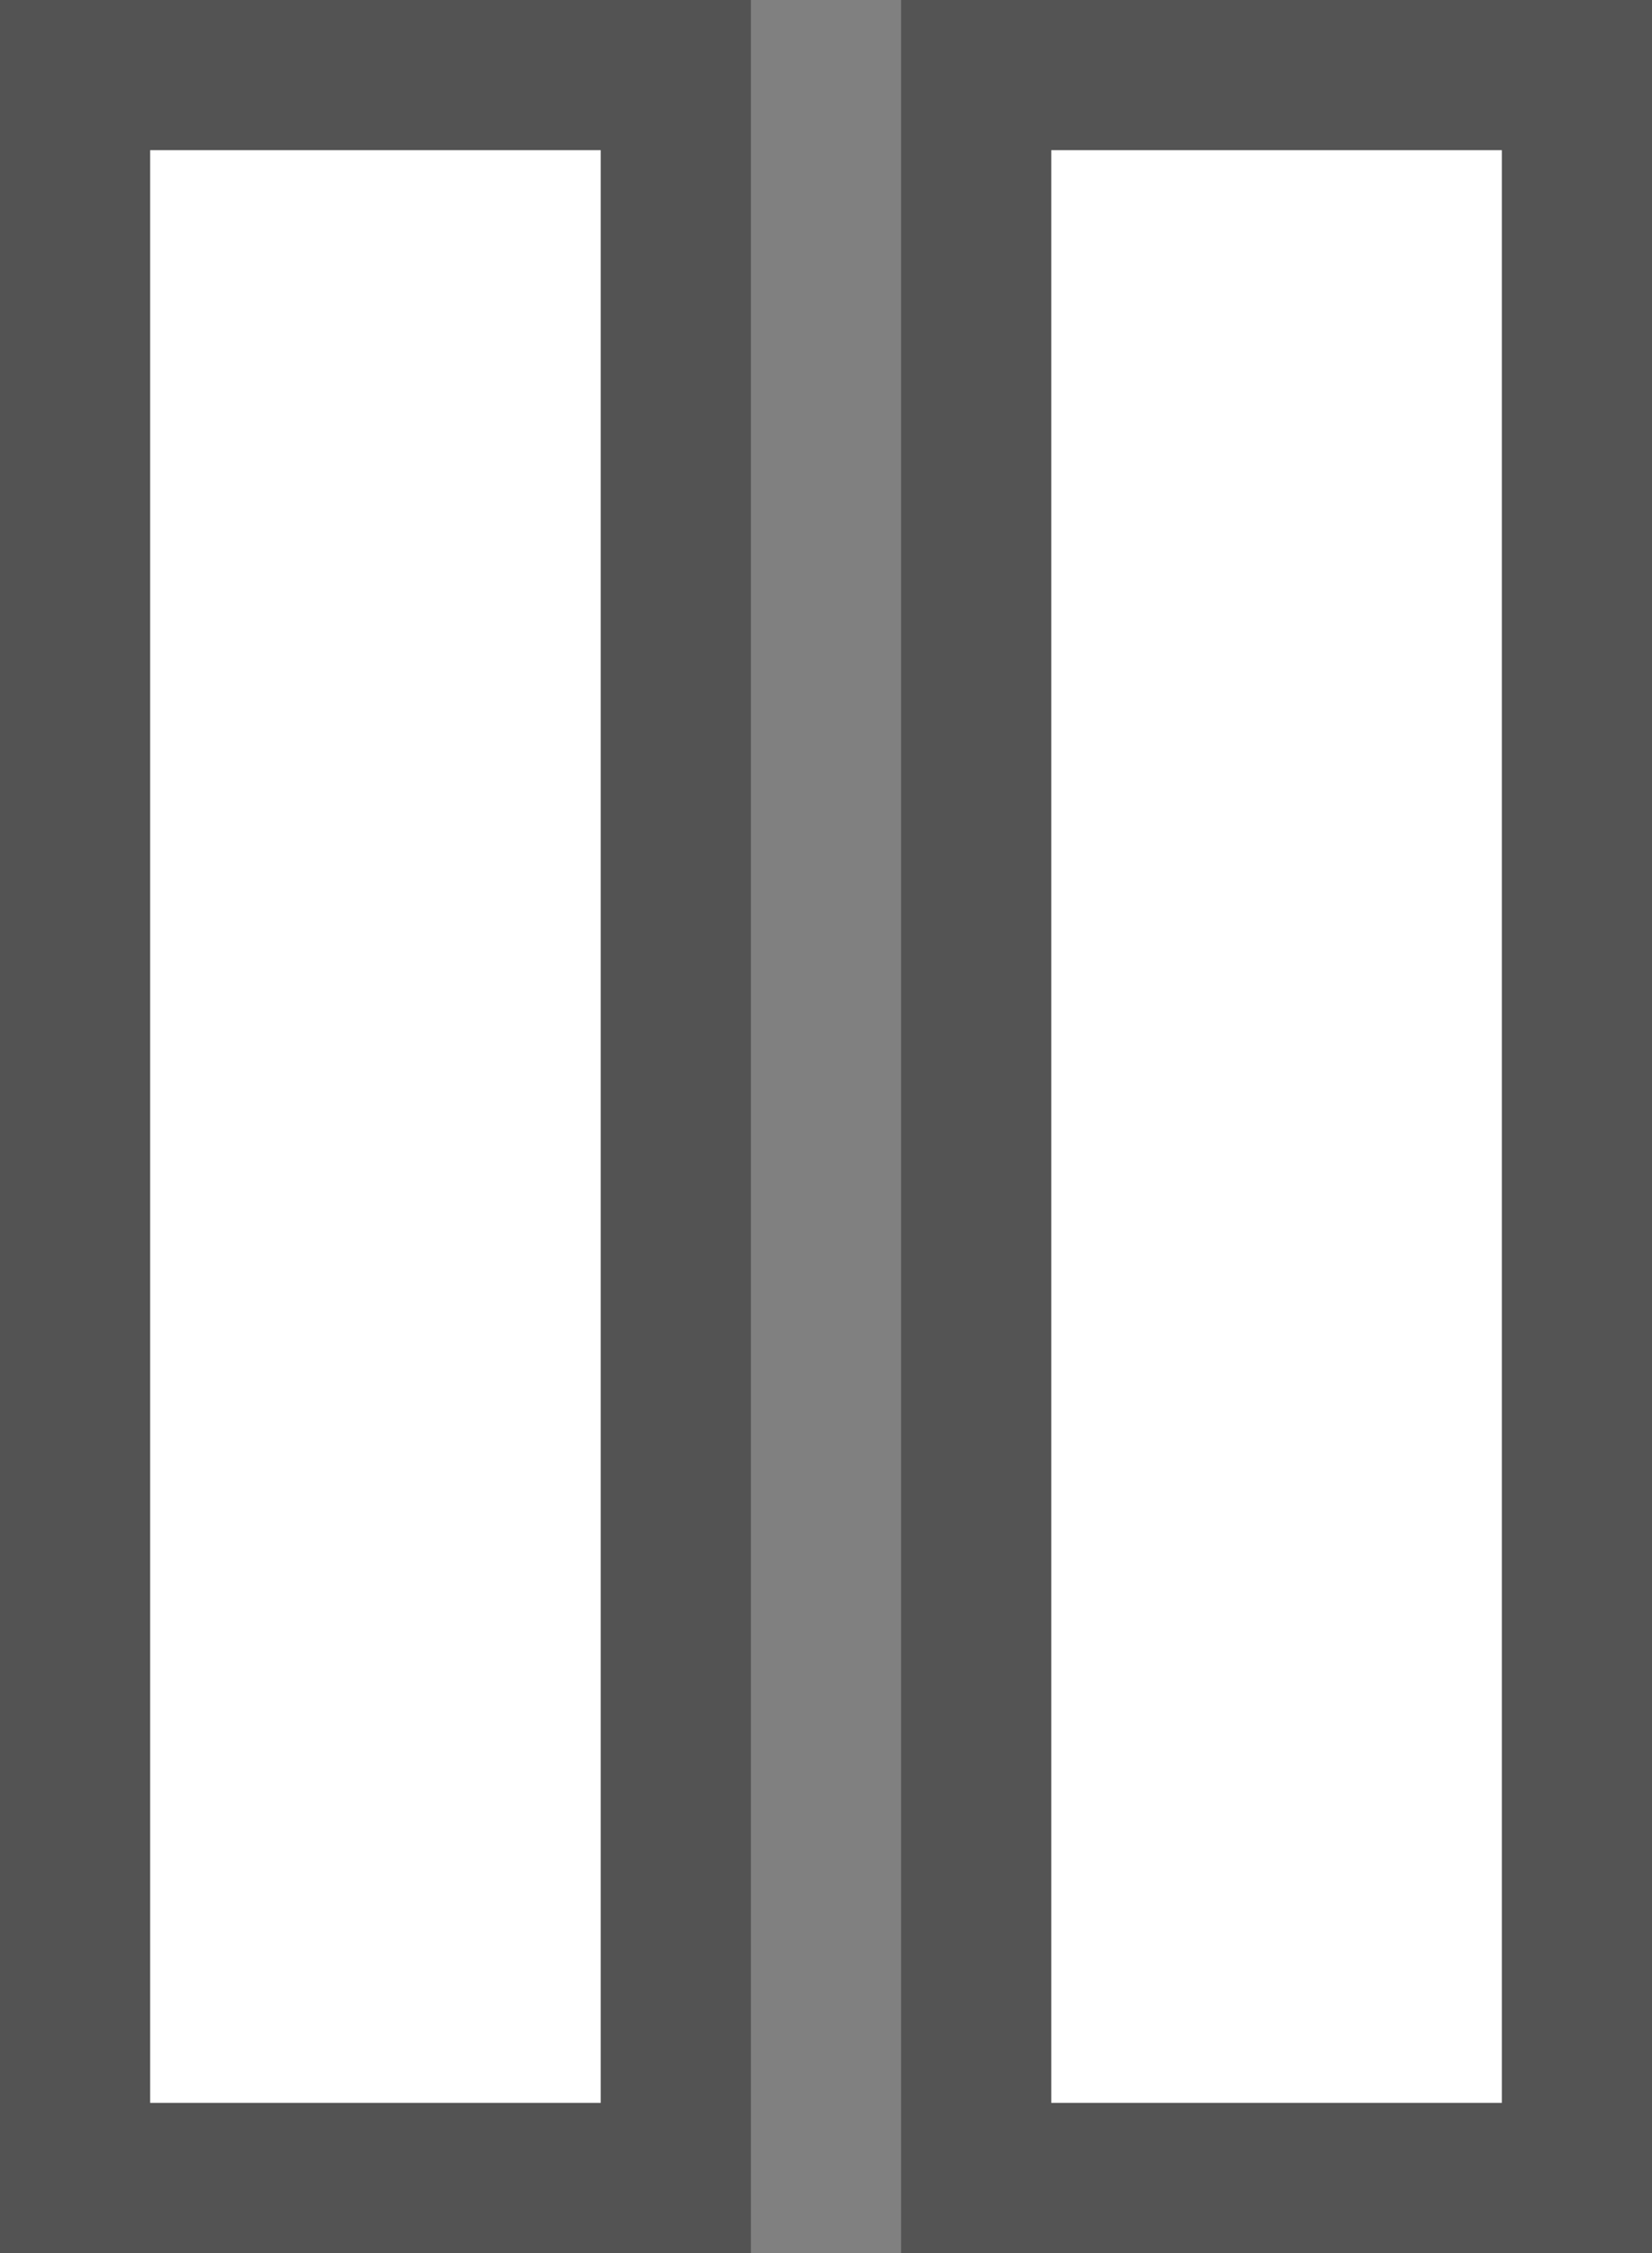 <?xml version="1.0" encoding="utf-8"?>
<!-- Generator: Adobe Illustrator 15.0.0, SVG Export Plug-In . SVG Version: 6.00 Build 0)  -->

<svg version="1.1" id="Layer_1" xmlns="http://www.w3.org/2000/svg" xmlns:xlink="http://www.w3.org/1999/xlink" x="0px" y="0px"
	 width="11px" height="15px" viewBox="0 0 11 15" enable-background="new 0 0 11 15" xml:space="preserve">
<rect x="0" y="0" width="11" height="15" fill="#808080" stroke="none"/>
<g>
	<path opacity="0.35" d="M4,1v13H1V1H4 M5,0H4.5h-3H0v0.5v13V15h1.5h3H5v-1.5v-13V0L5,0z"/>
	<rect x="1" y="1" fill="#FFFFFF" width="3" height="13"/>
	<g>
		<path opacity="0.35" fill="#050505" d="M10,1v13H7V1H10 M11,0h-0.5h-3H6v0.5v13V15h1.5h3H11v-1.5v-13V0L11,0z"/>
		<rect x="7" y="1" fill="#FFFFFF" width="3" height="13"/>
	</g>
</g>
</svg>
